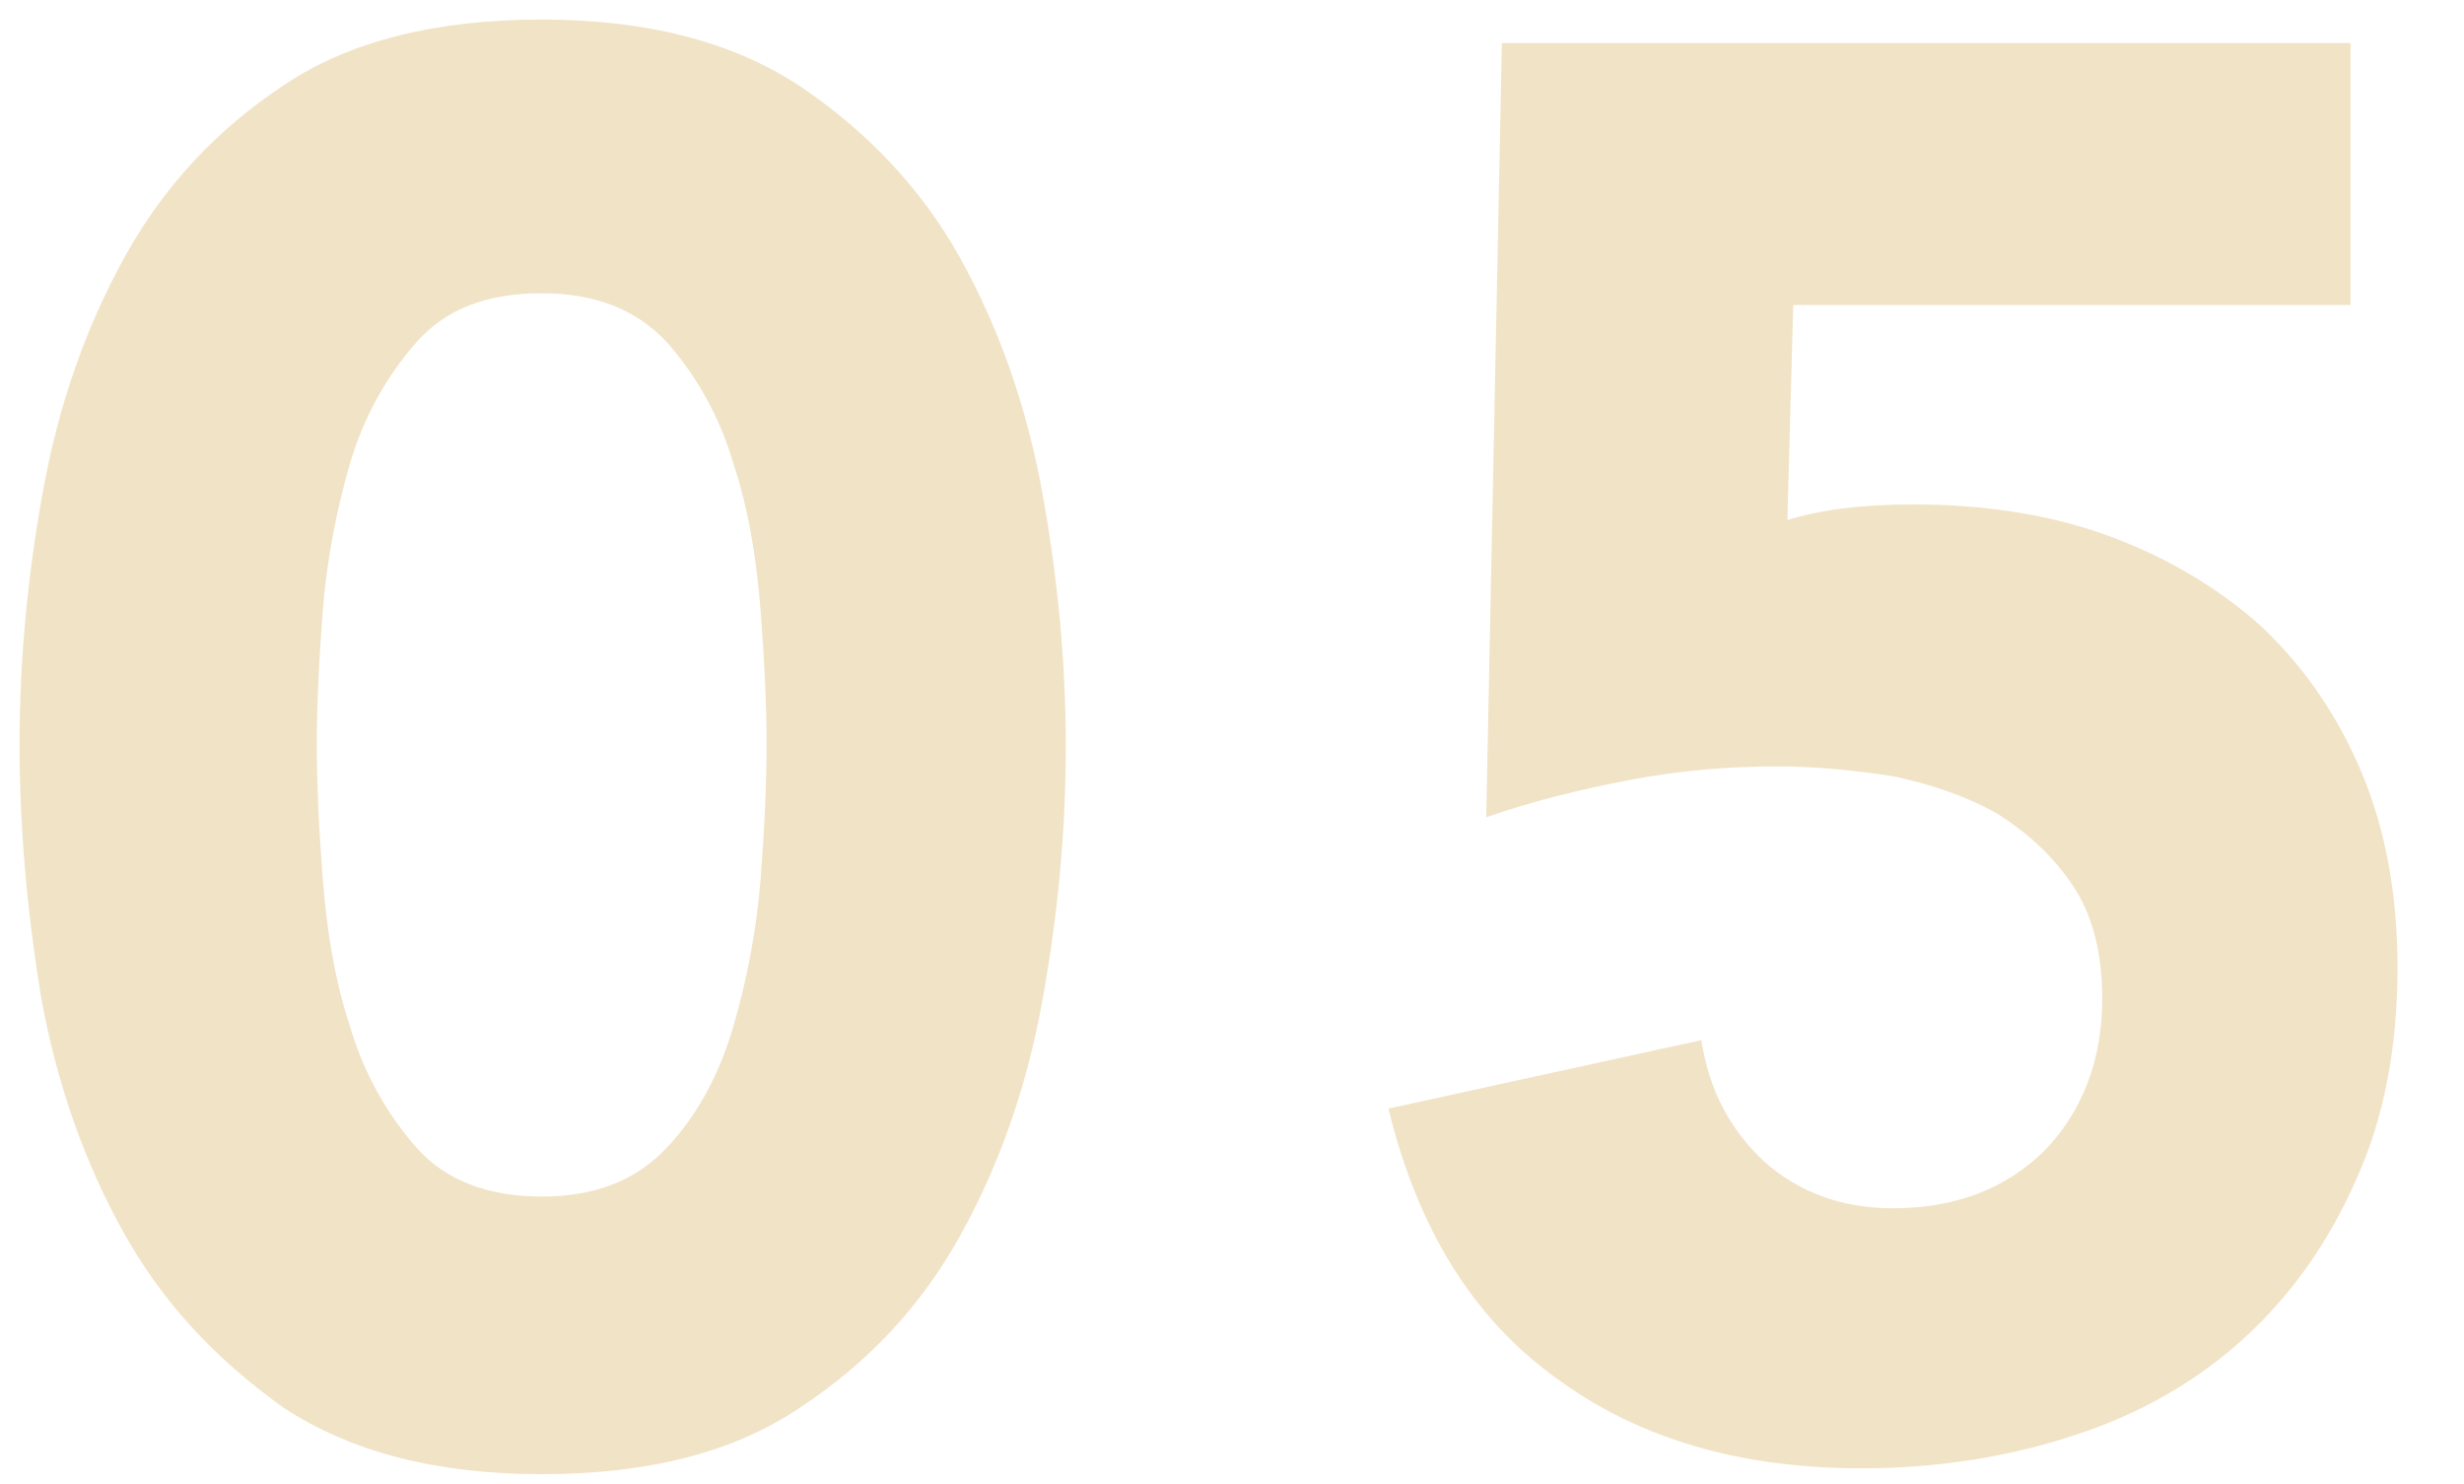 <?xml version="1.0" encoding="utf-8"?>
<!-- Generator: Adobe Illustrator 25.2.3, SVG Export Plug-In . SVG Version: 6.00 Build 0)  -->
<svg version="1.1" id="_x30_5" xmlns="http://www.w3.org/2000/svg" xmlns:xlink="http://www.w3.org/1999/xlink" x="0px" y="0px"
	 width="126px" height="75.9px" viewBox="0 0 126 75.9" style="enable-background:new 0 0 126 75.9;" xml:space="preserve">
<style type="text/css">
	.st0{fill:#F1E3C6;}
</style>
<g>
	<path class="st0" d="M1,38.1c0-4.3,0.4-8.6,1.2-13c0.8-4.4,2.2-8.4,4.2-12c2-3.6,4.7-6.5,8.2-8.8C17.9,2.1,22.3,1,27.7,1
		c5.3,0,9.7,1.1,13.2,3.4c3.4,2.3,6.2,5.2,8.2,8.8c2,3.6,3.4,7.6,4.2,12c0.8,4.4,1.2,8.7,1.2,13c0,4.3-0.4,8.6-1.2,13
		c-0.8,4.4-2.2,8.4-4.2,12c-2,3.6-4.7,6.5-8.2,8.8c-3.4,2.3-7.8,3.4-13.2,3.4c-5.3,0-9.7-1.1-13.2-3.4C11,69.5,8.3,66.6,6.3,63
		c-2-3.6-3.4-7.6-4.2-12C1.4,46.7,1,42.4,1,38.1z M16.2,38.1c0,1.9,0.1,4.2,0.3,6.8c0.2,2.6,0.6,5.2,1.4,7.6
		c0.7,2.4,1.9,4.5,3.4,6.2c1.5,1.7,3.7,2.5,6.4,2.5c2.7,0,4.8-0.8,6.4-2.5c1.6-1.7,2.7-3.8,3.4-6.2c0.7-2.4,1.2-5,1.4-7.6
		c0.2-2.6,0.3-4.9,0.3-6.8c0-1.9-0.1-4.2-0.3-6.8c-0.2-2.6-0.6-5.2-1.4-7.6c-0.7-2.4-1.9-4.5-3.4-6.2c-1.6-1.7-3.7-2.5-6.4-2.5
		c-2.8,0-4.9,0.8-6.4,2.5c-1.5,1.7-2.7,3.8-3.4,6.2c-0.7,2.4-1.2,5-1.4,7.6C16.3,33.9,16.2,36.2,16.2,38.1z"/>
	<path class="st0" d="M120.2,15.6H91.7l-0.3,11c1.6-0.5,3.7-0.8,6.4-0.8c3.6,0,7,0.5,10,1.6c3,1.1,5.7,2.7,7.9,4.7
		c2.2,2.1,3.9,4.6,5.1,7.5s1.8,6.2,1.8,9.9c0,4.1-0.7,7.7-2.1,10.8c-1.4,3.2-3.3,5.9-5.7,8.1c-2.4,2.2-5.3,3.9-8.7,5
		c-3.3,1.1-7,1.7-10.9,1.7c-6.2,0-11.4-1.5-15.6-4.6c-4.2-3-7.1-7.6-8.6-13.8L87,53.2c0.4,2.6,1.5,4.6,3.2,6.2
		c1.8,1.6,4,2.4,6.6,2.4c3.2,0,5.8-1,7.8-3c1.9-2,2.9-4.6,2.9-7.7c0-2.4-0.5-4.3-1.5-5.8c-1-1.5-2.3-2.7-3.9-3.7
		c-1.6-0.9-3.4-1.5-5.3-1.9c-2-0.3-3.9-0.5-5.9-0.5c-2.5,0-5,0.2-7.6,0.7s-5,1.1-7.3,1.9l0.8-39.6h43.4V15.6z"/>
</g>
</svg>
